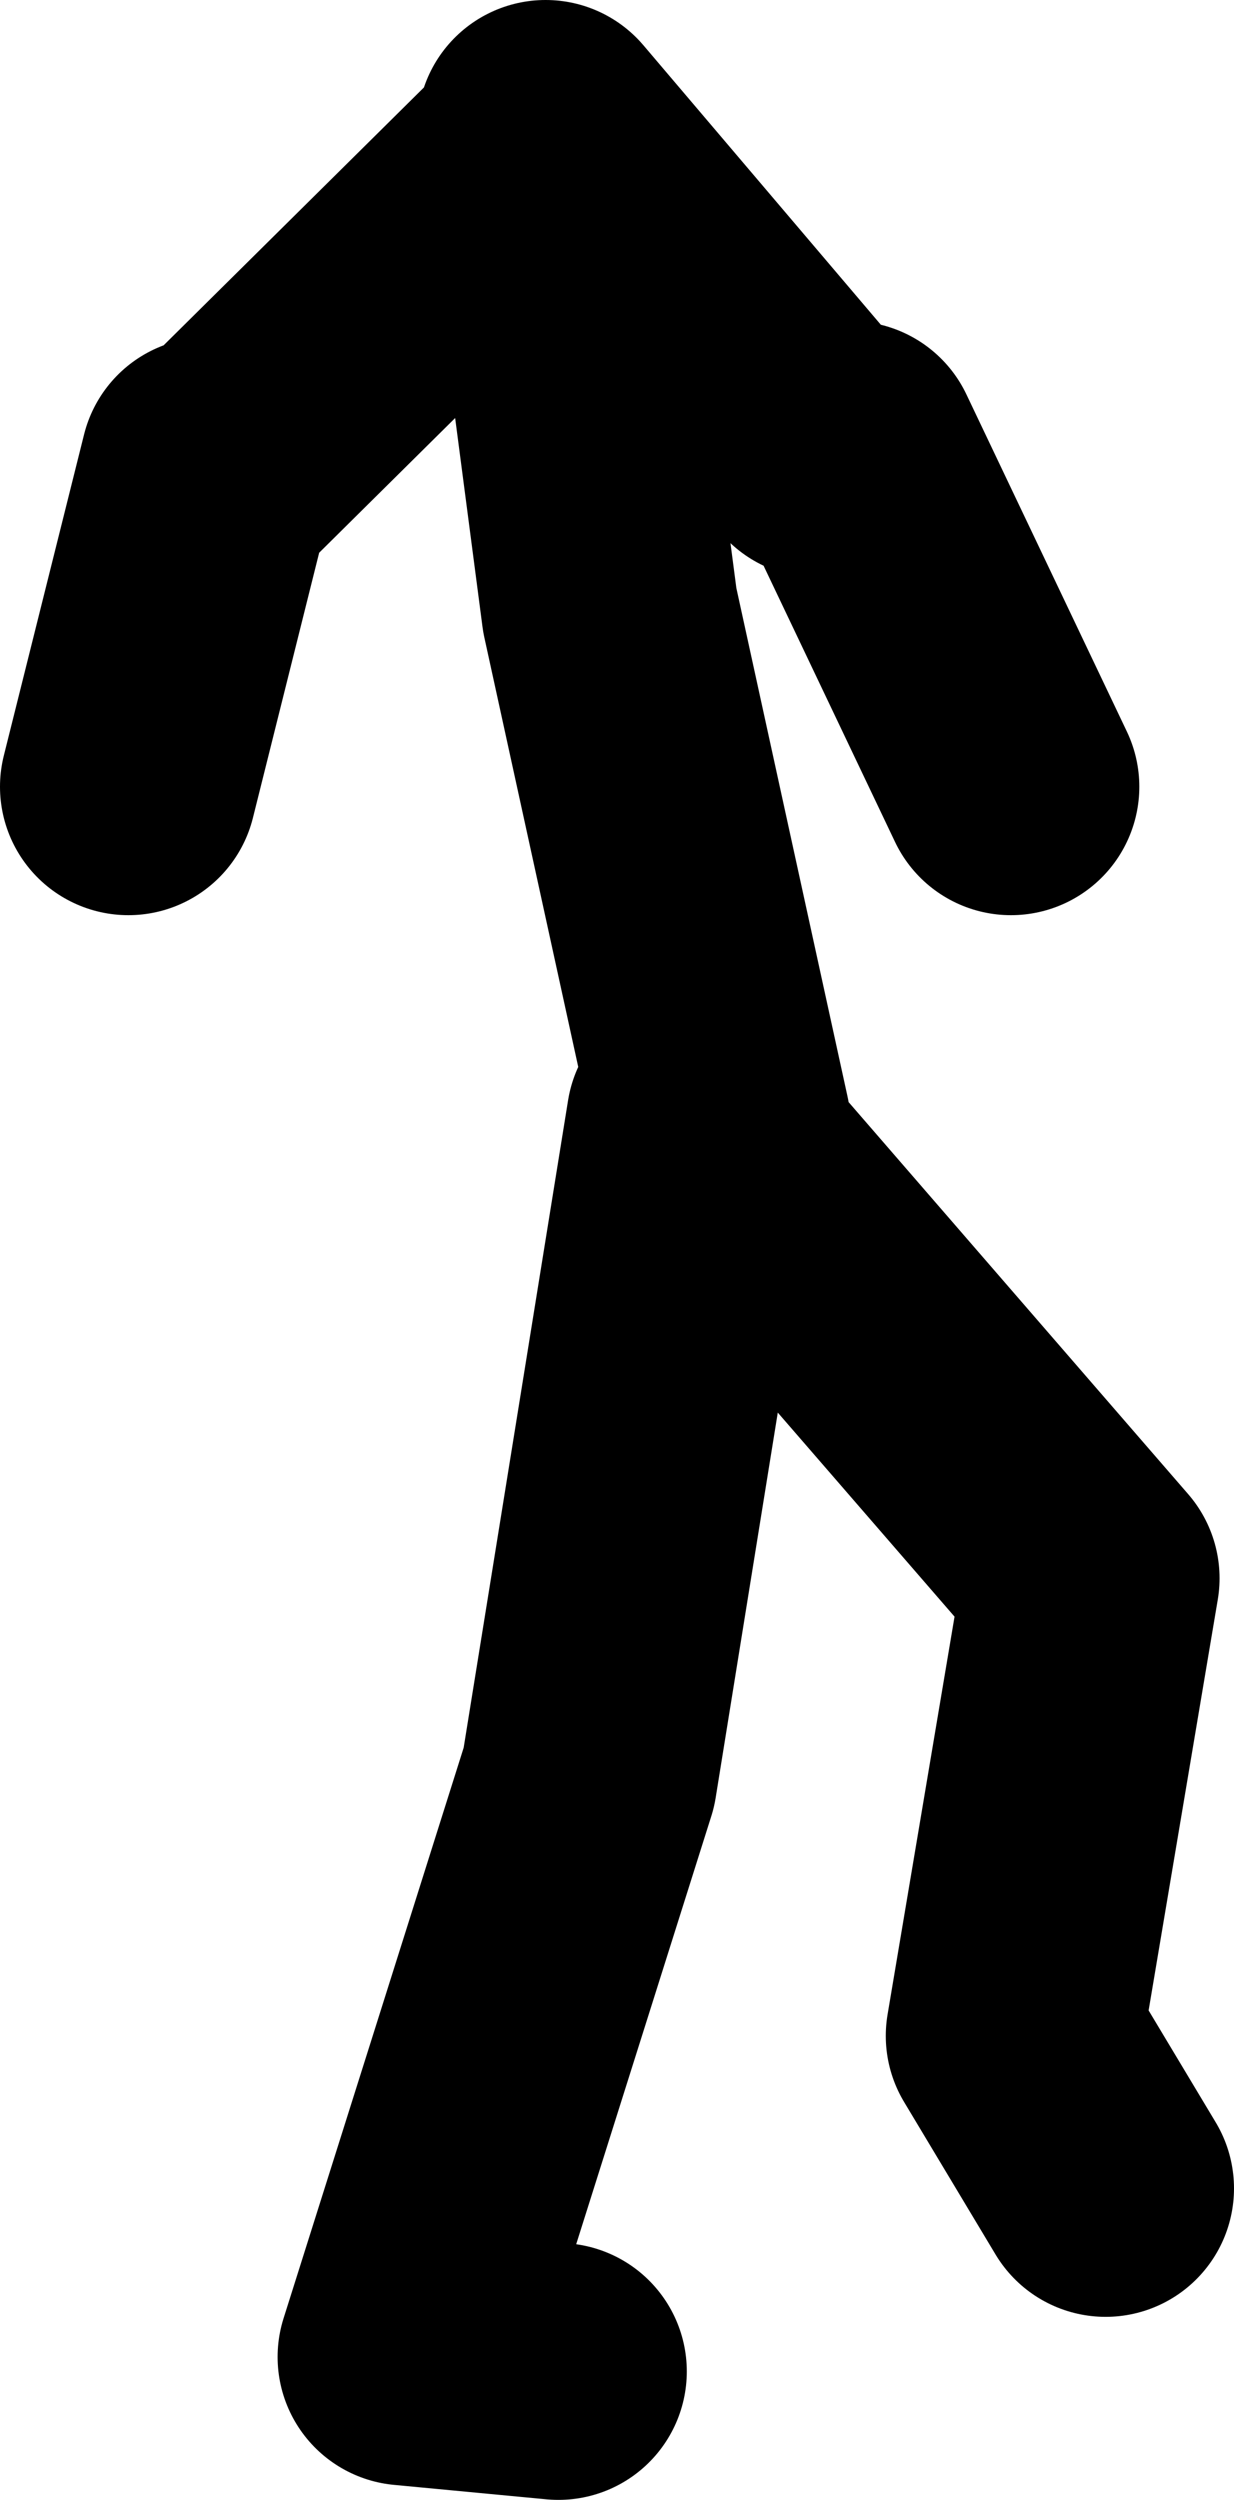 <?xml version="1.0" encoding="UTF-8" standalone="no"?>
<svg xmlns:xlink="http://www.w3.org/1999/xlink" height="77.85px" width="38.45px" xmlns="http://www.w3.org/2000/svg">
  <g transform="matrix(1.0, 0.0, 0.0, 1.0, 221.5, -173.5)">
    <path d="M-214.5 188.0 L-204.4 178.0 -204.5 177.5 -196.0 187.5 M-199.0 208.5 L-202.5 192.5 -204.4 178.0 M-204.1 247.35 L-208.85 246.9 -203.15 228.85 -199.85 208.4 -187.5 222.65 -189.9 236.9 -187.05 241.65 M-195.0 187.5 L-190.0 198.0 M-215.0 188.0 L-217.5 198.0" fill="none" stroke="#000000" stroke-linecap="round" stroke-linejoin="round" stroke-width="8.0"/>
  </g>
</svg>
